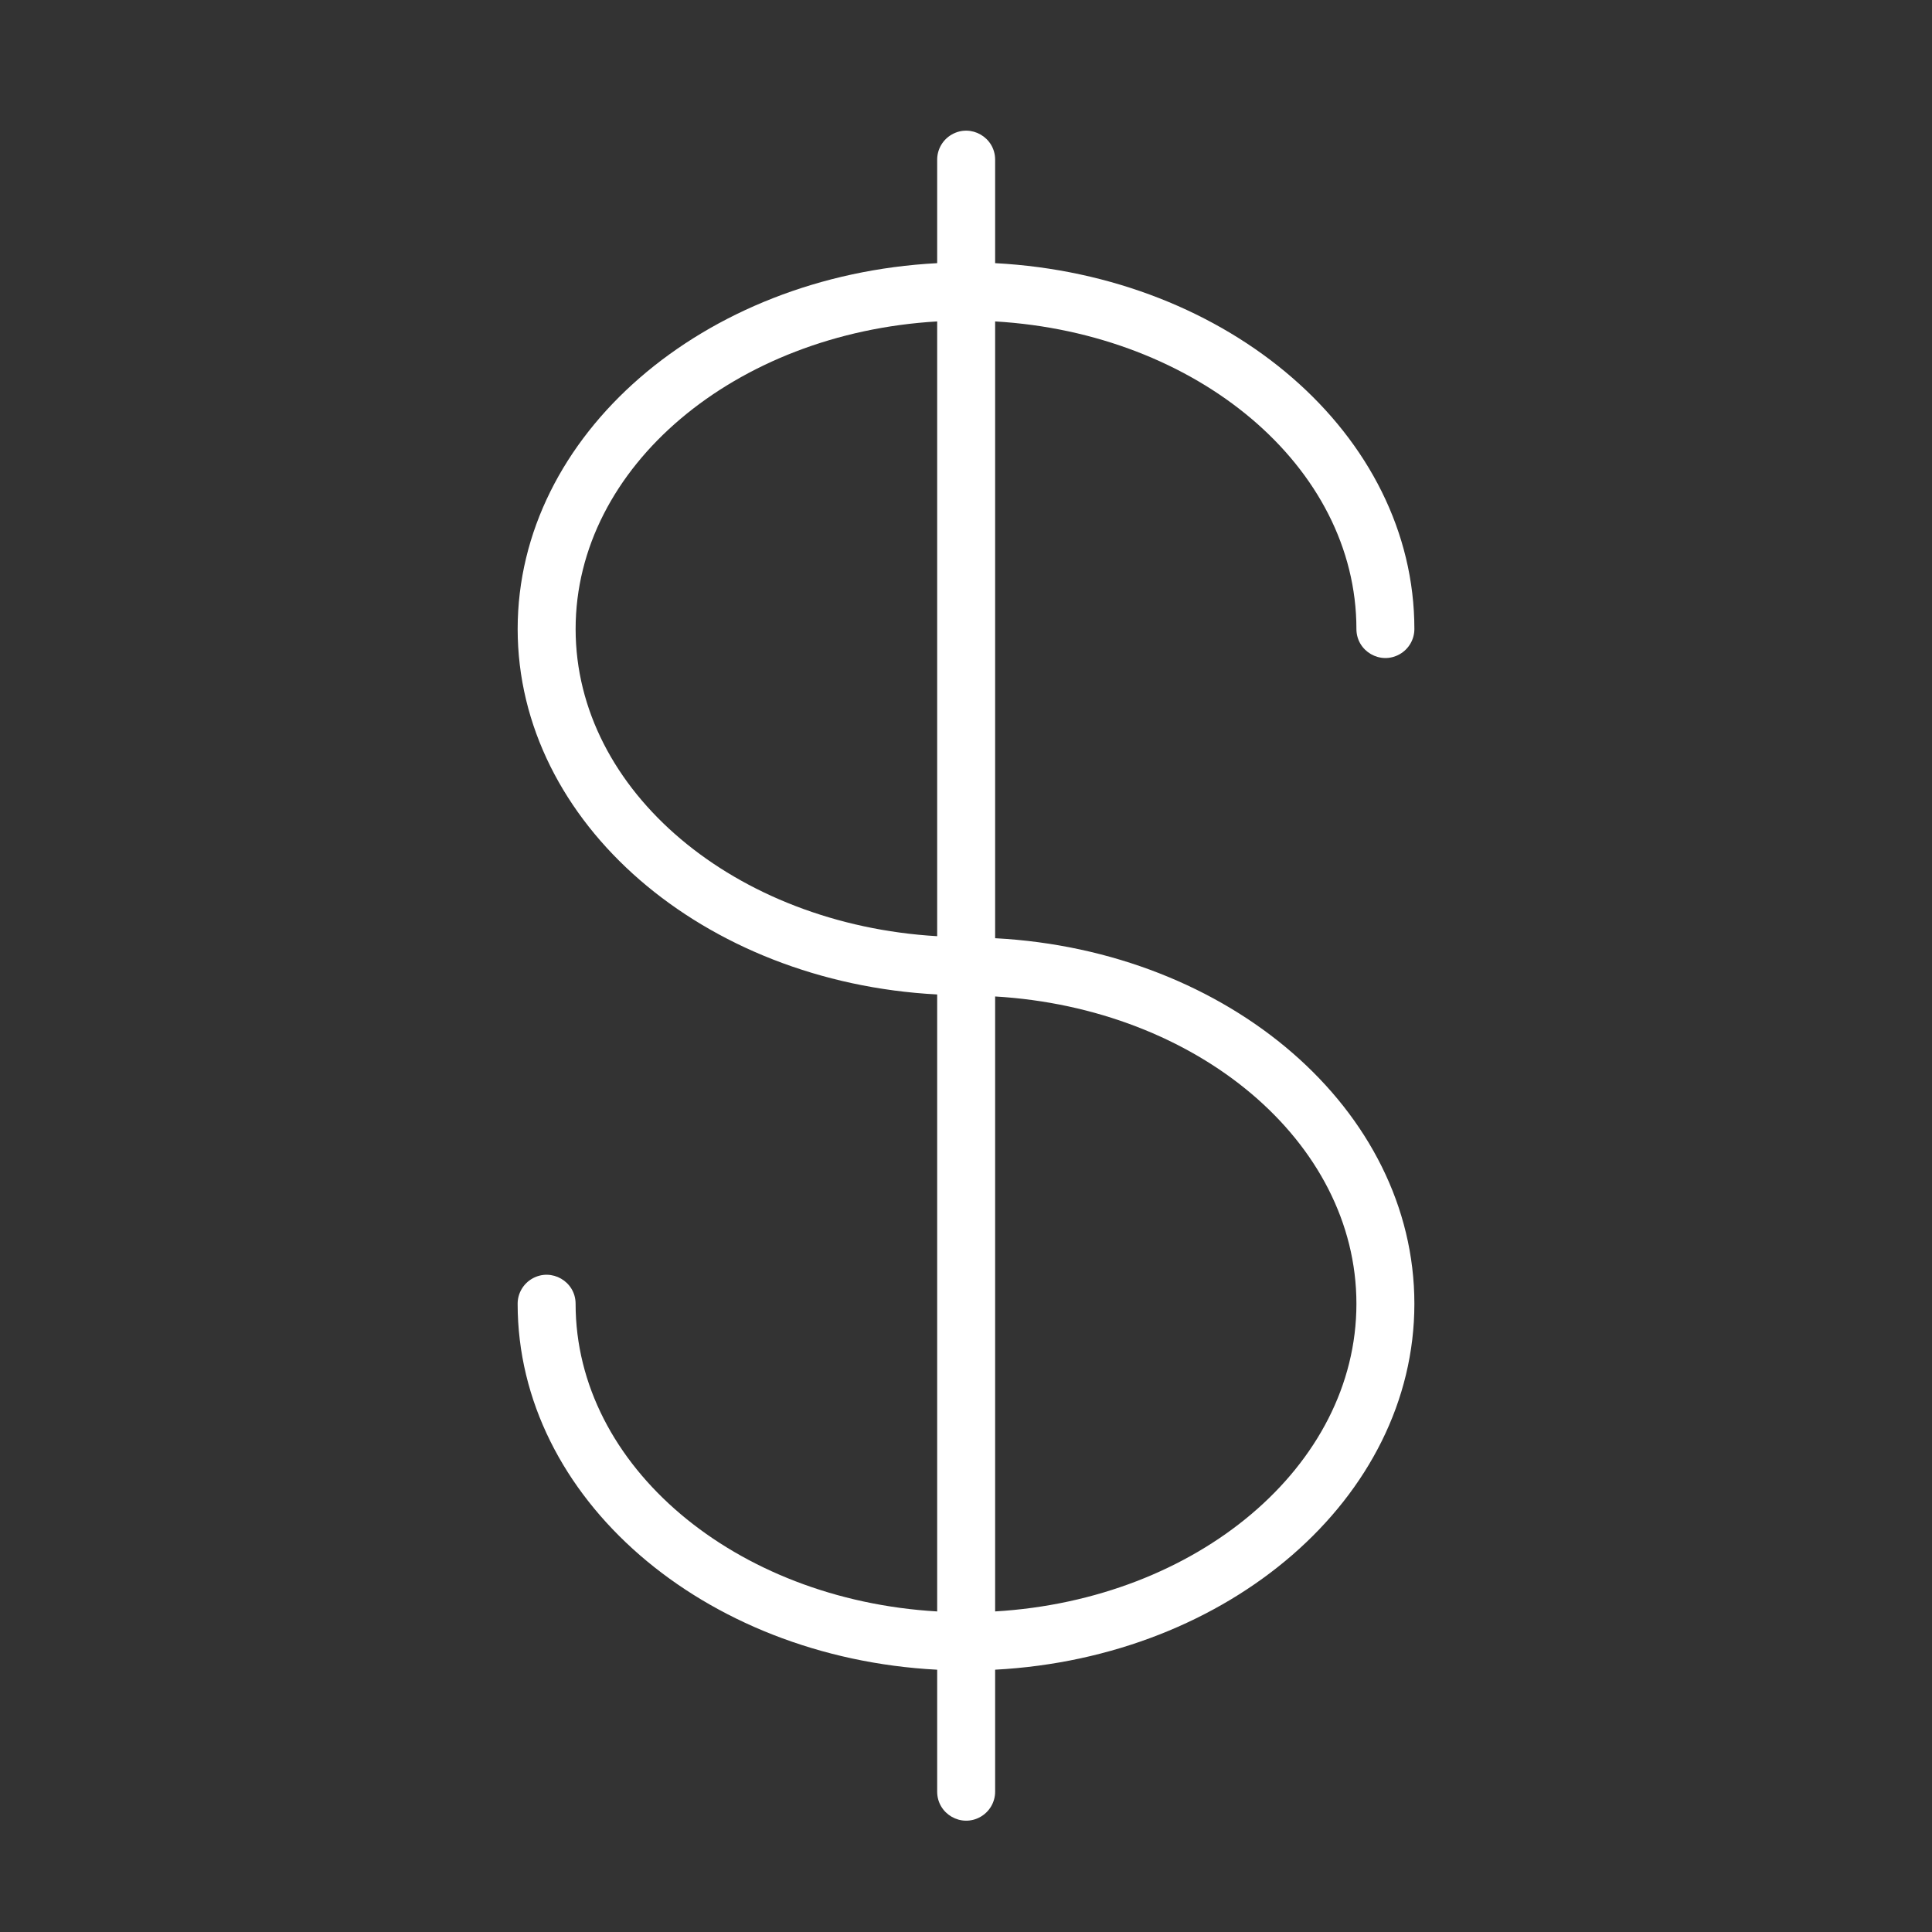 <?xml version="1.0" encoding="UTF-8"?> <svg xmlns="http://www.w3.org/2000/svg" viewBox="1950 2450 100 100" width="100" height="100"><rect x="1950" y="2450" width="100" height="100" fill="#333333" stroke="none"/><path fill="#ffffff" stroke="none" fill-opacity="1" stroke-width="1" stroke-opacity="1" color="rgb(51, 51, 51)" fill-rule="evenodd" id="tSvg483585e4c" d="M 2001.508 2498.562 C 2001.508 2487.921 2001.508 2477.279 2001.508 2466.637 C 2011.946 2467.248 2020.208 2474.146 2020.208 2482.557 C 2020.208 2483.712 2021.458 2484.434 2022.458 2483.856 C 2022.922 2483.588 2023.208 2483.093 2023.208 2482.557 C 2023.208 2472.504 2013.603 2464.256 2001.508 2463.621 C 2001.508 2461.836 2001.508 2460.051 2001.508 2458.265 C 2001.508 2457.111 2000.258 2456.389 1999.258 2456.966 C 1998.794 2457.234 1998.508 2457.729 1998.508 2458.265 C 1998.508 2460.051 1998.508 2461.836 1998.508 2463.621 C 1986.405 2464.256 1976.794 2472.504 1976.794 2482.557 C 1976.794 2492.599 1986.405 2500.839 1998.508 2501.473 C 1998.508 2512.118 1998.508 2522.763 1998.508 2533.408 C 1988.063 2532.802 1979.793 2525.9 1979.793 2517.483 C 1979.793 2516.329 1978.543 2515.607 1977.543 2516.184 C 1977.079 2516.452 1976.793 2516.947 1976.793 2517.483 C 1976.793 2527.542 1986.405 2535.794 1998.508 2536.424 C 1998.508 2538.528 1998.508 2540.632 1998.508 2542.736 C 1998.508 2543.891 1999.758 2544.613 2000.758 2544.035 C 2001.222 2543.767 2001.508 2543.272 2001.508 2542.736 C 2001.508 2540.632 2001.508 2538.528 2001.508 2536.423 C 2013.604 2535.783 2023.208 2527.535 2023.208 2517.483C 2023.208 2507.441 2013.605 2499.201 2001.508 2498.562Z M 1979.794 2482.557 C 1979.794 2474.146 1988.062 2467.248 1998.508 2466.637 C 1998.508 2477.244 1998.508 2487.851 1998.508 2498.457C 1988.062 2497.847 1979.794 2490.957 1979.794 2482.557Z M 2001.508 2533.407 C 2001.508 2522.797 2001.508 2512.187 2001.508 2501.577 C 2011.947 2502.192 2020.208 2509.083 2020.208 2517.483C 2020.208 2525.893 2011.947 2532.791 2001.508 2533.407Z"></path><defs> </defs></svg> 
